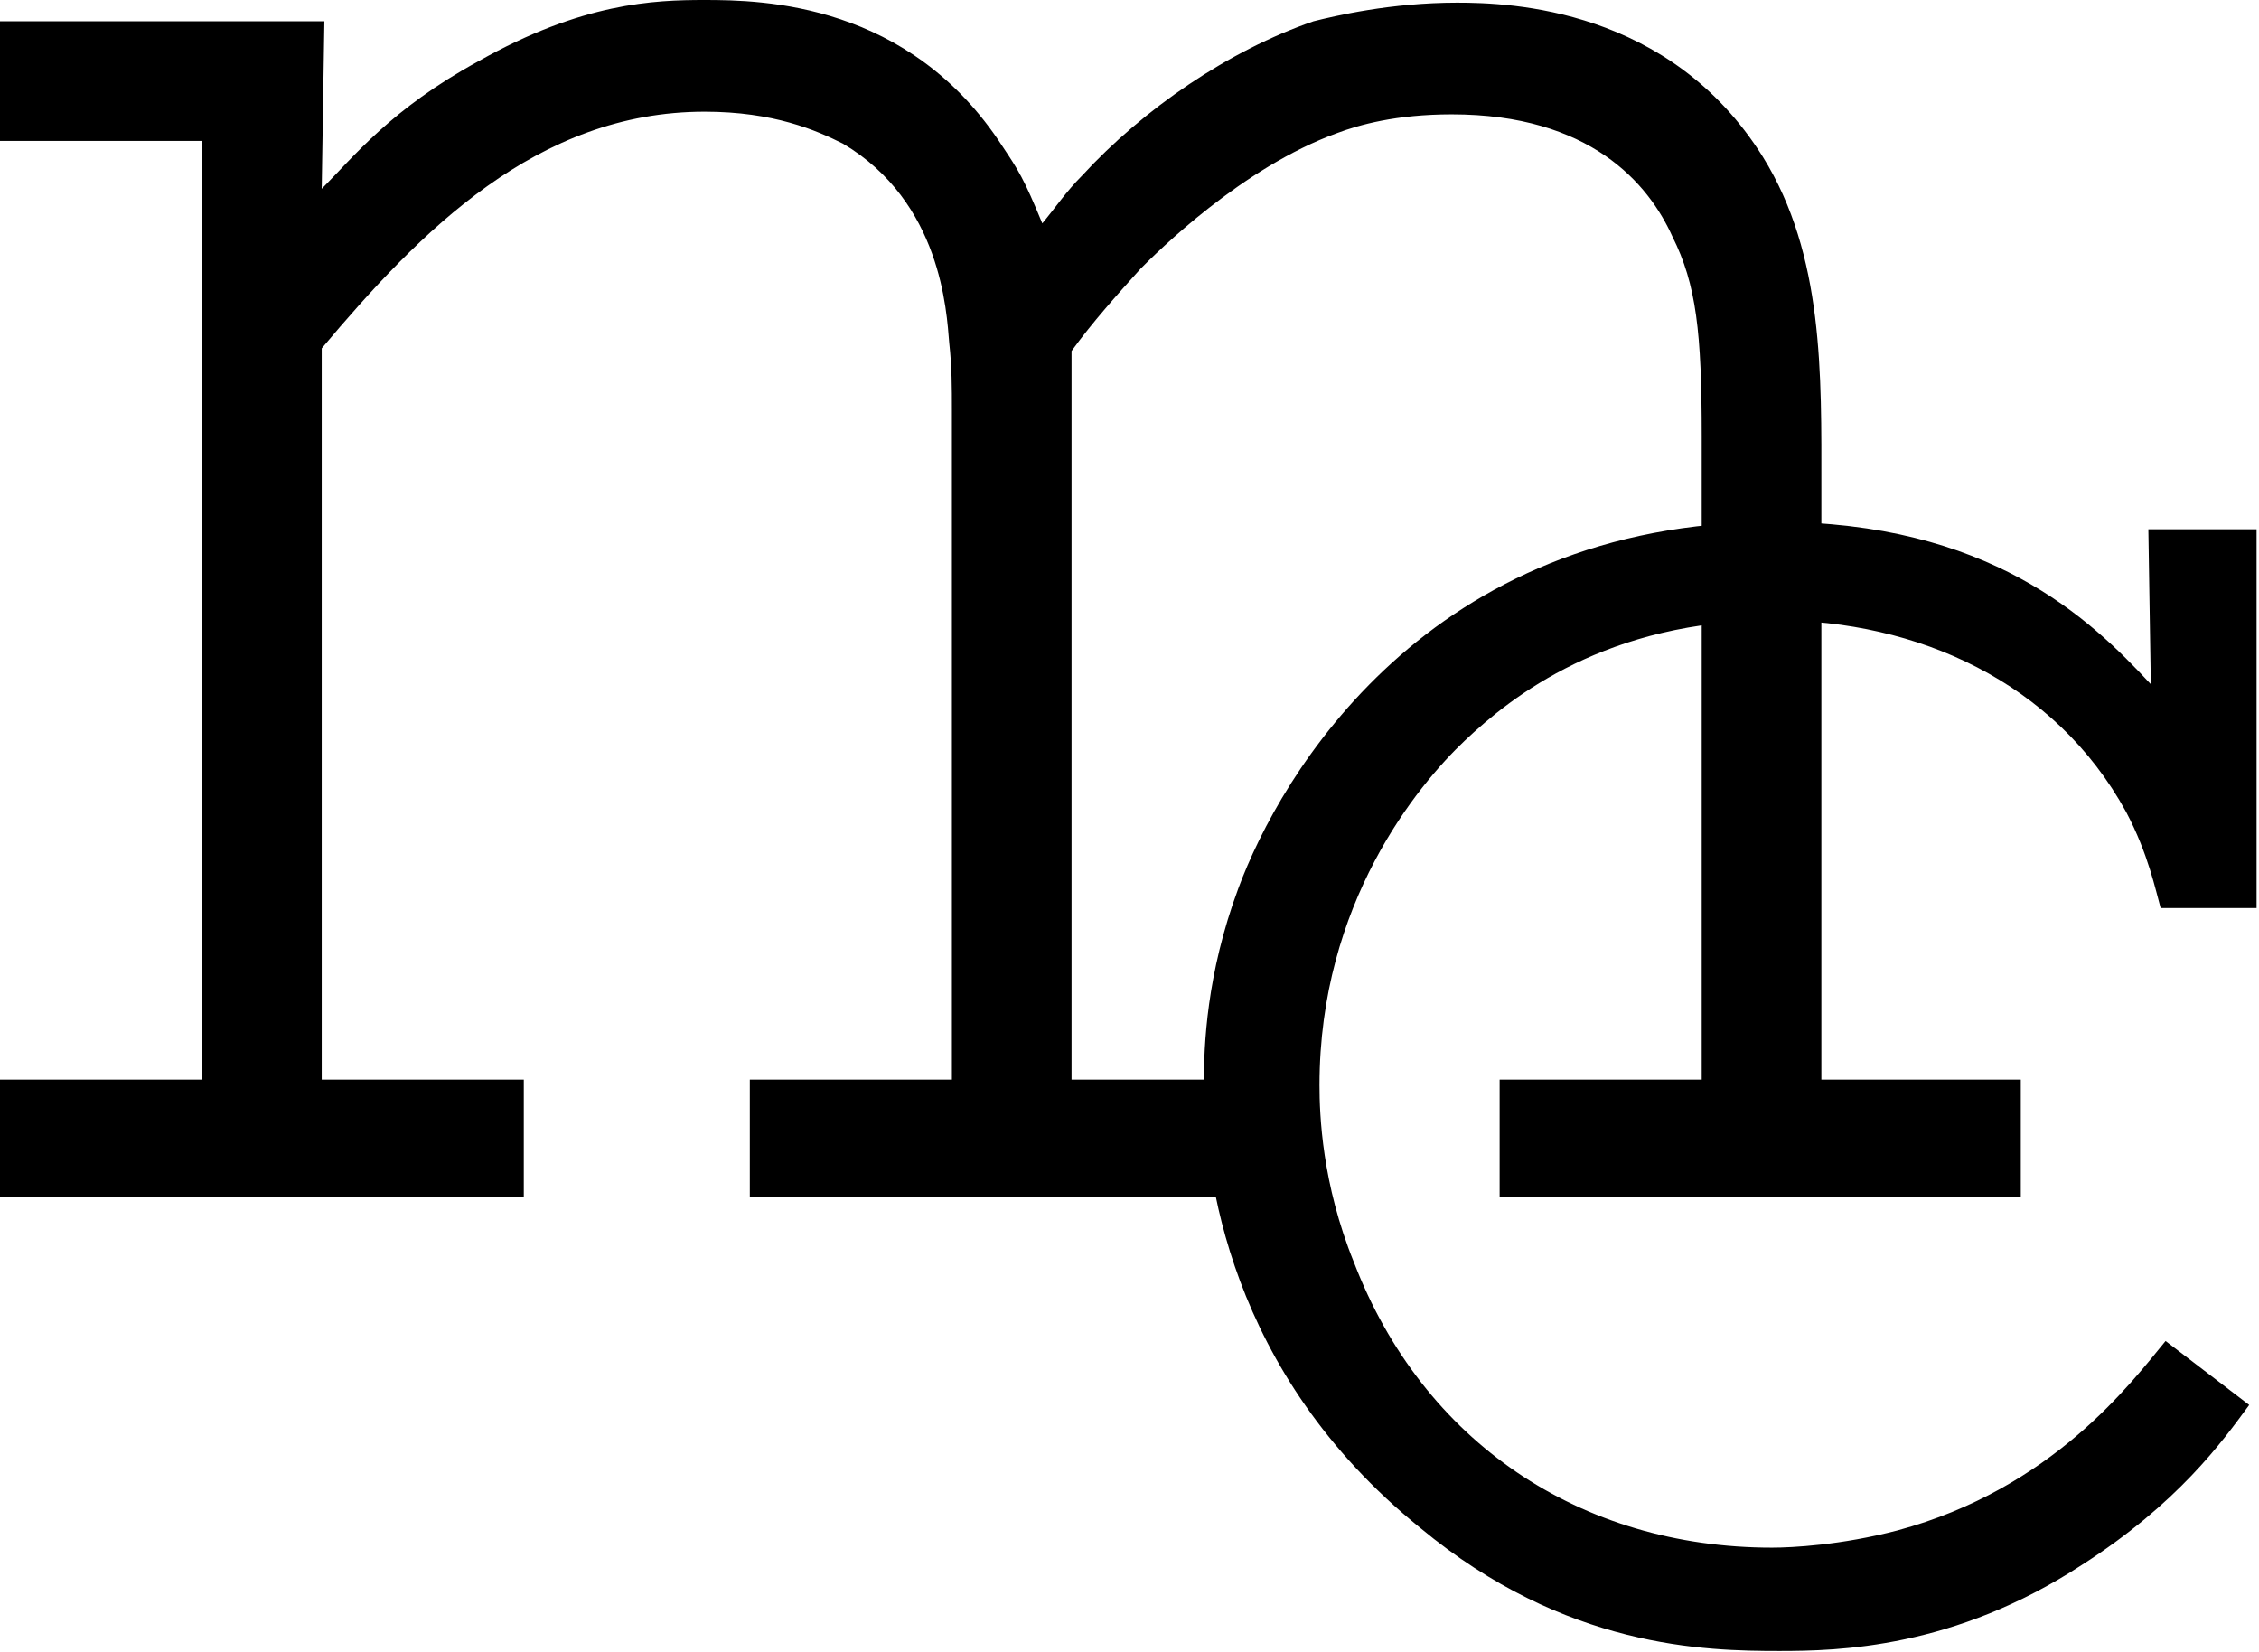 <svg width="822" height="601" viewBox="0 0 822 601" fill="none" xmlns="http://www.w3.org/2000/svg">
<path d="M662.757 177.058V392.817H735.322V435.388H545.686V392.817H619.218V158.675C619.218 120.941 617.283 103.526 608.576 86.11C599.868 66.76 578.582 41.604 528.271 41.604C507.953 41.604 494.407 45.474 486.667 48.376C451.836 60.954 420.875 91.915 415.07 97.72C406.362 107.396 397.654 117.071 389.914 127.714V392.817H462.479V435.388H272.843V392.817H346.375V148.999C346.375 141.259 346.375 133.519 345.408 124.811C344.44 113.201 342.505 73.532 306.707 52.246C297.031 47.409 281.551 40.636 256.395 40.636C195.441 40.636 152.87 84.175 117.071 126.746V392.817H190.603V435.388H0V392.817H73.532V51.279H0V7.74H118.039L117.071 68.695C128.681 57.084 142.227 39.669 174.155 22.253C211.889 0.968 238.012 0 256.395 0C277.681 0 330.895 0.968 364.758 53.214C370.564 61.922 372.499 64.824 379.271 81.272C384.109 75.467 387.979 69.662 393.784 63.857C416.037 39.669 446.998 18.383 477.959 7.74C485.699 5.805 506.018 0.968 530.206 0.968C549.556 0.968 607.608 2.903 641.472 57.084C663.725 92.883 662.757 136.422 662.757 177.058Z" fill="black"/>
<path d="M782.634 248.945L781.739 192.562H821.117V330.387H786.214C784.424 324.122 781.739 310.698 773.684 295.483C747.73 248.05 697.612 225.676 645.704 225.676C584.847 225.676 549.943 253.42 532.939 269.529C515.935 285.639 480.136 328.597 480.136 394.824C480.136 405.564 481.031 430.623 492.666 459.262C517.725 524.594 575.002 563.078 644.81 563.078C651.969 563.078 669.868 562.183 690.453 556.813C746.835 541.598 775.474 503.115 788.004 487.901L818.433 511.17C808.588 524.594 792.479 546.968 757.575 569.342C711.037 599.771 668.974 600.666 647.494 600.666C620.645 600.666 569.633 599.771 516.83 555.918C447.022 499.535 438.073 427.043 438.073 393.929C438.073 380.505 438.968 354.551 450.602 323.227C465.817 282.059 519.515 189.878 645.704 189.878C723.566 189.878 760.26 224.781 782.634 248.945Z" fill="black"/>
</svg>
